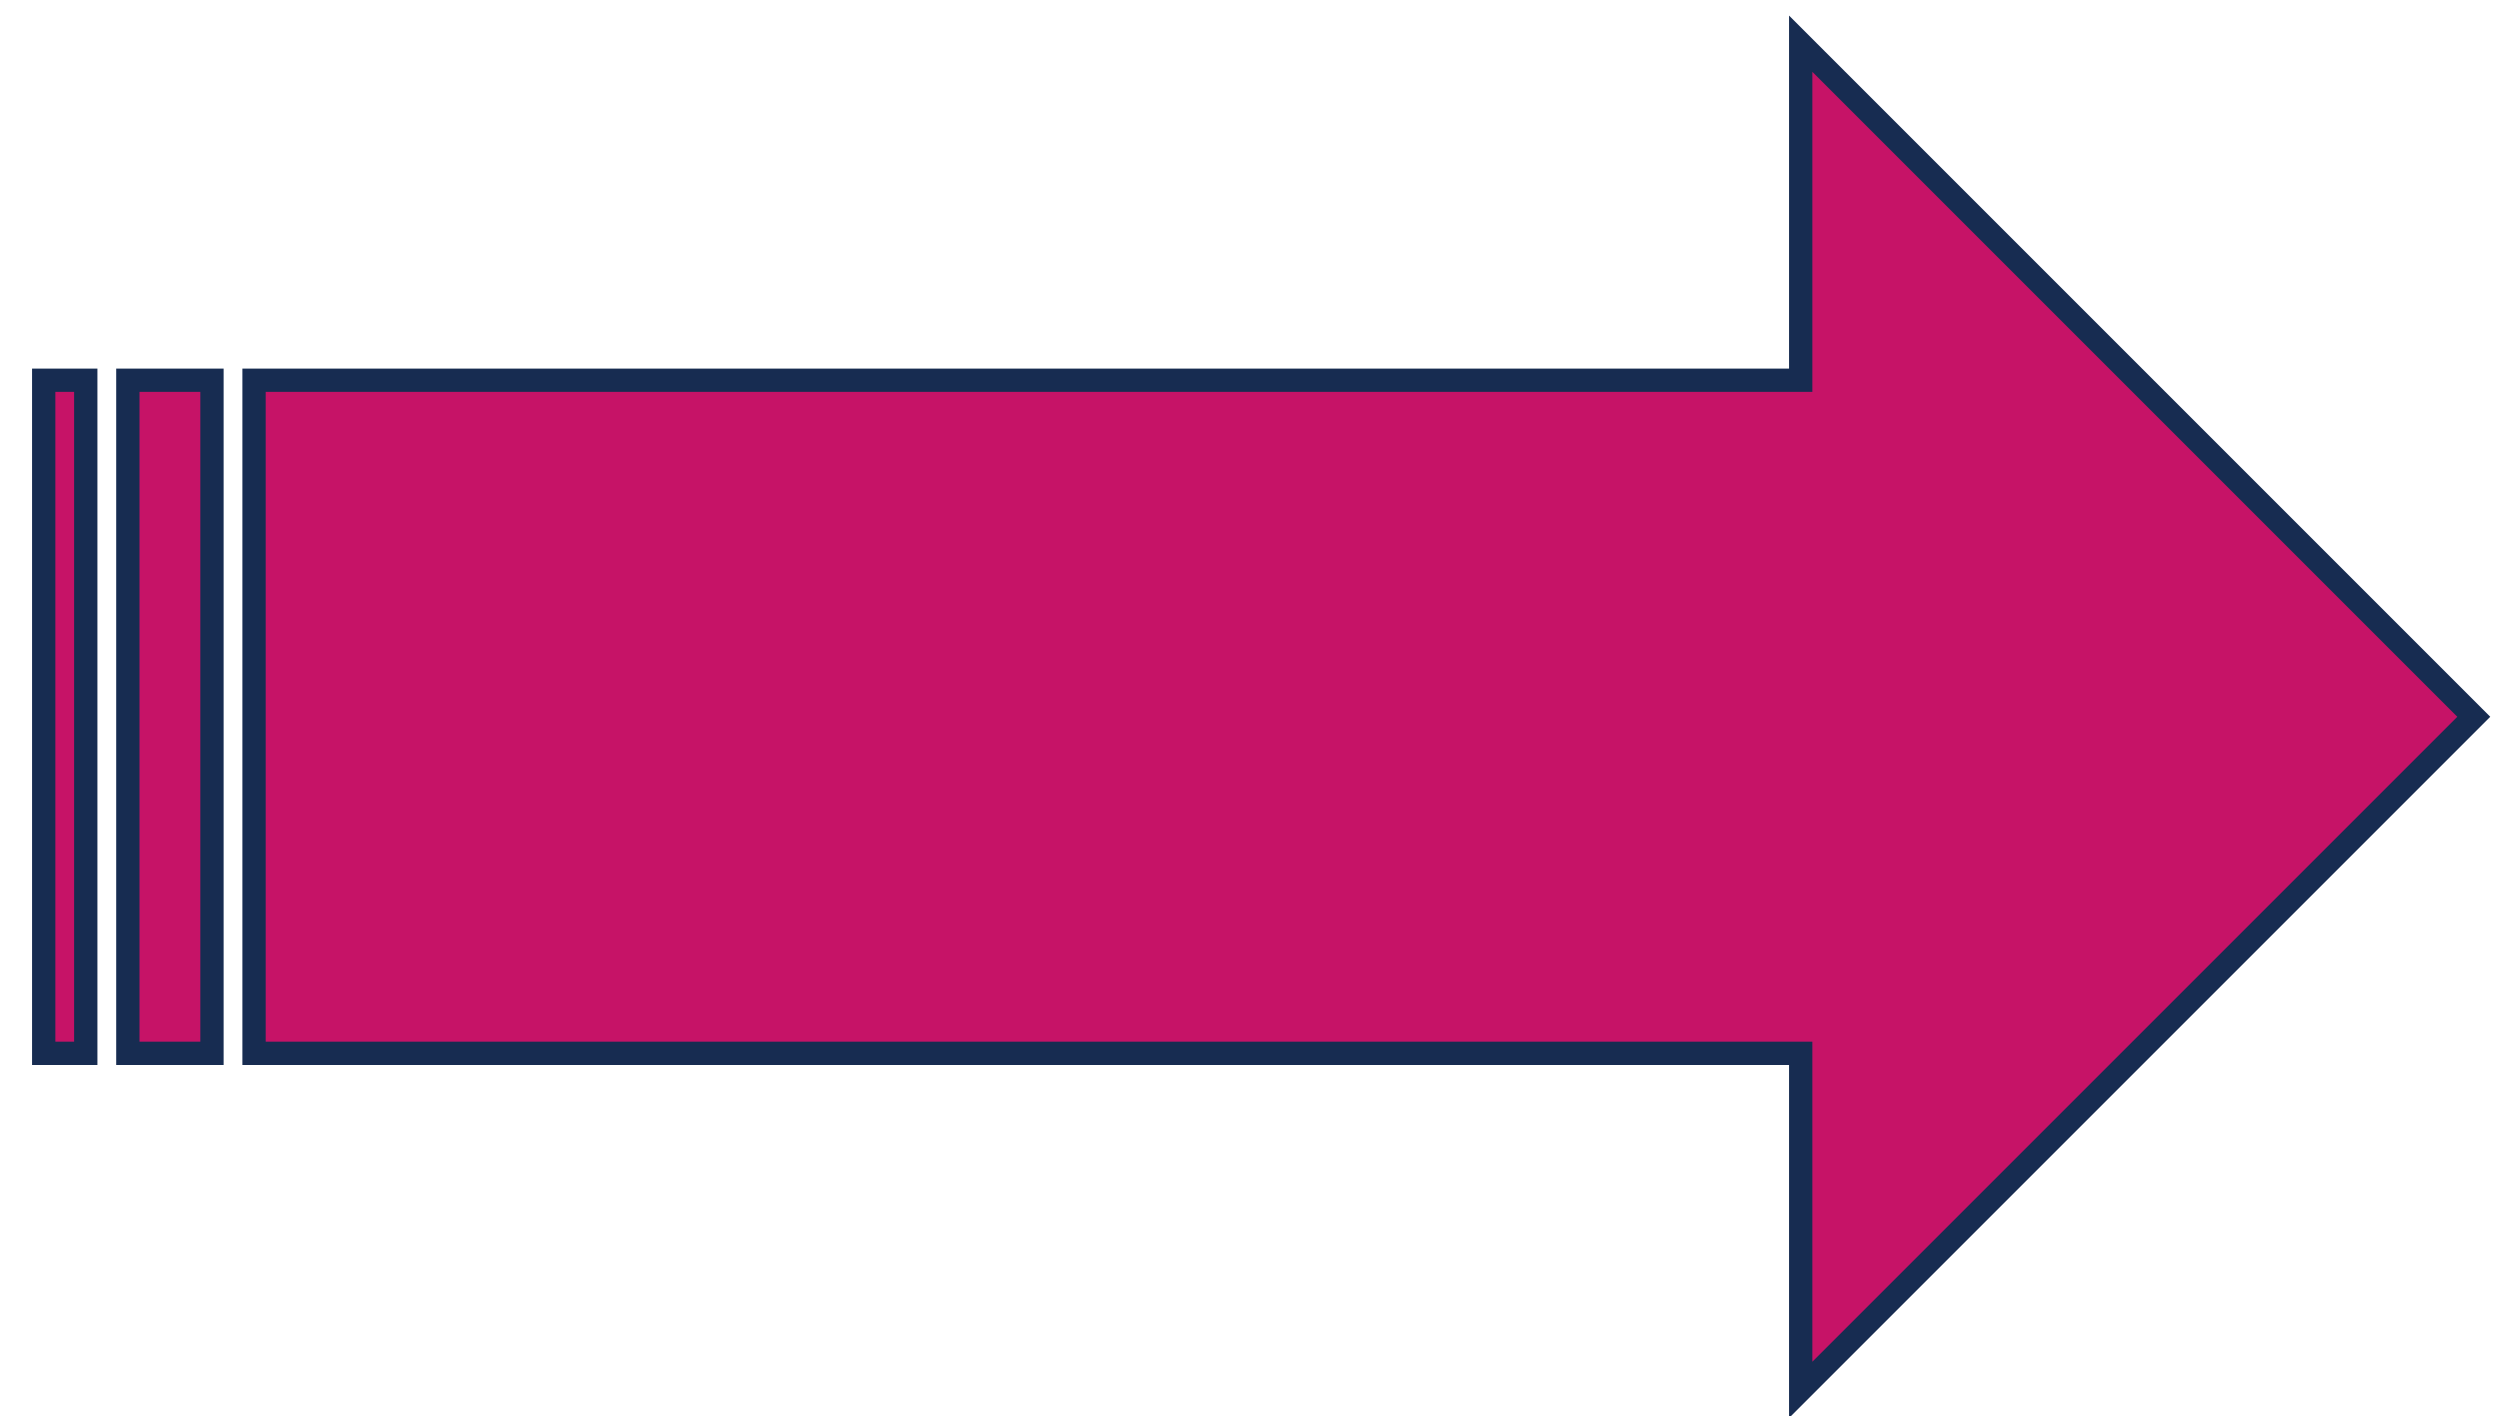 <?xml version="1.0" encoding="UTF-8"?>
<svg xmlns="http://www.w3.org/2000/svg" xmlns:xlink="http://www.w3.org/1999/xlink" width="143" height="81" overflow="hidden">
  <g transform="translate(-229 -436)">
    <path d="M231.5 457.75 233.906 457.75 233.906 496.25 231.5 496.25ZM236.313 457.75 241.125 457.75 241.125 496.25 236.313 496.25ZM243.531 457.75 332 457.75 332 438.5 370.5 477 332 515.5 332 496.25 243.531 496.25Z" stroke="#172C51" stroke-width="1.333" stroke-miterlimit="8" fill="#C61367" fill-rule="evenodd"></path>
  </g>
</svg>
